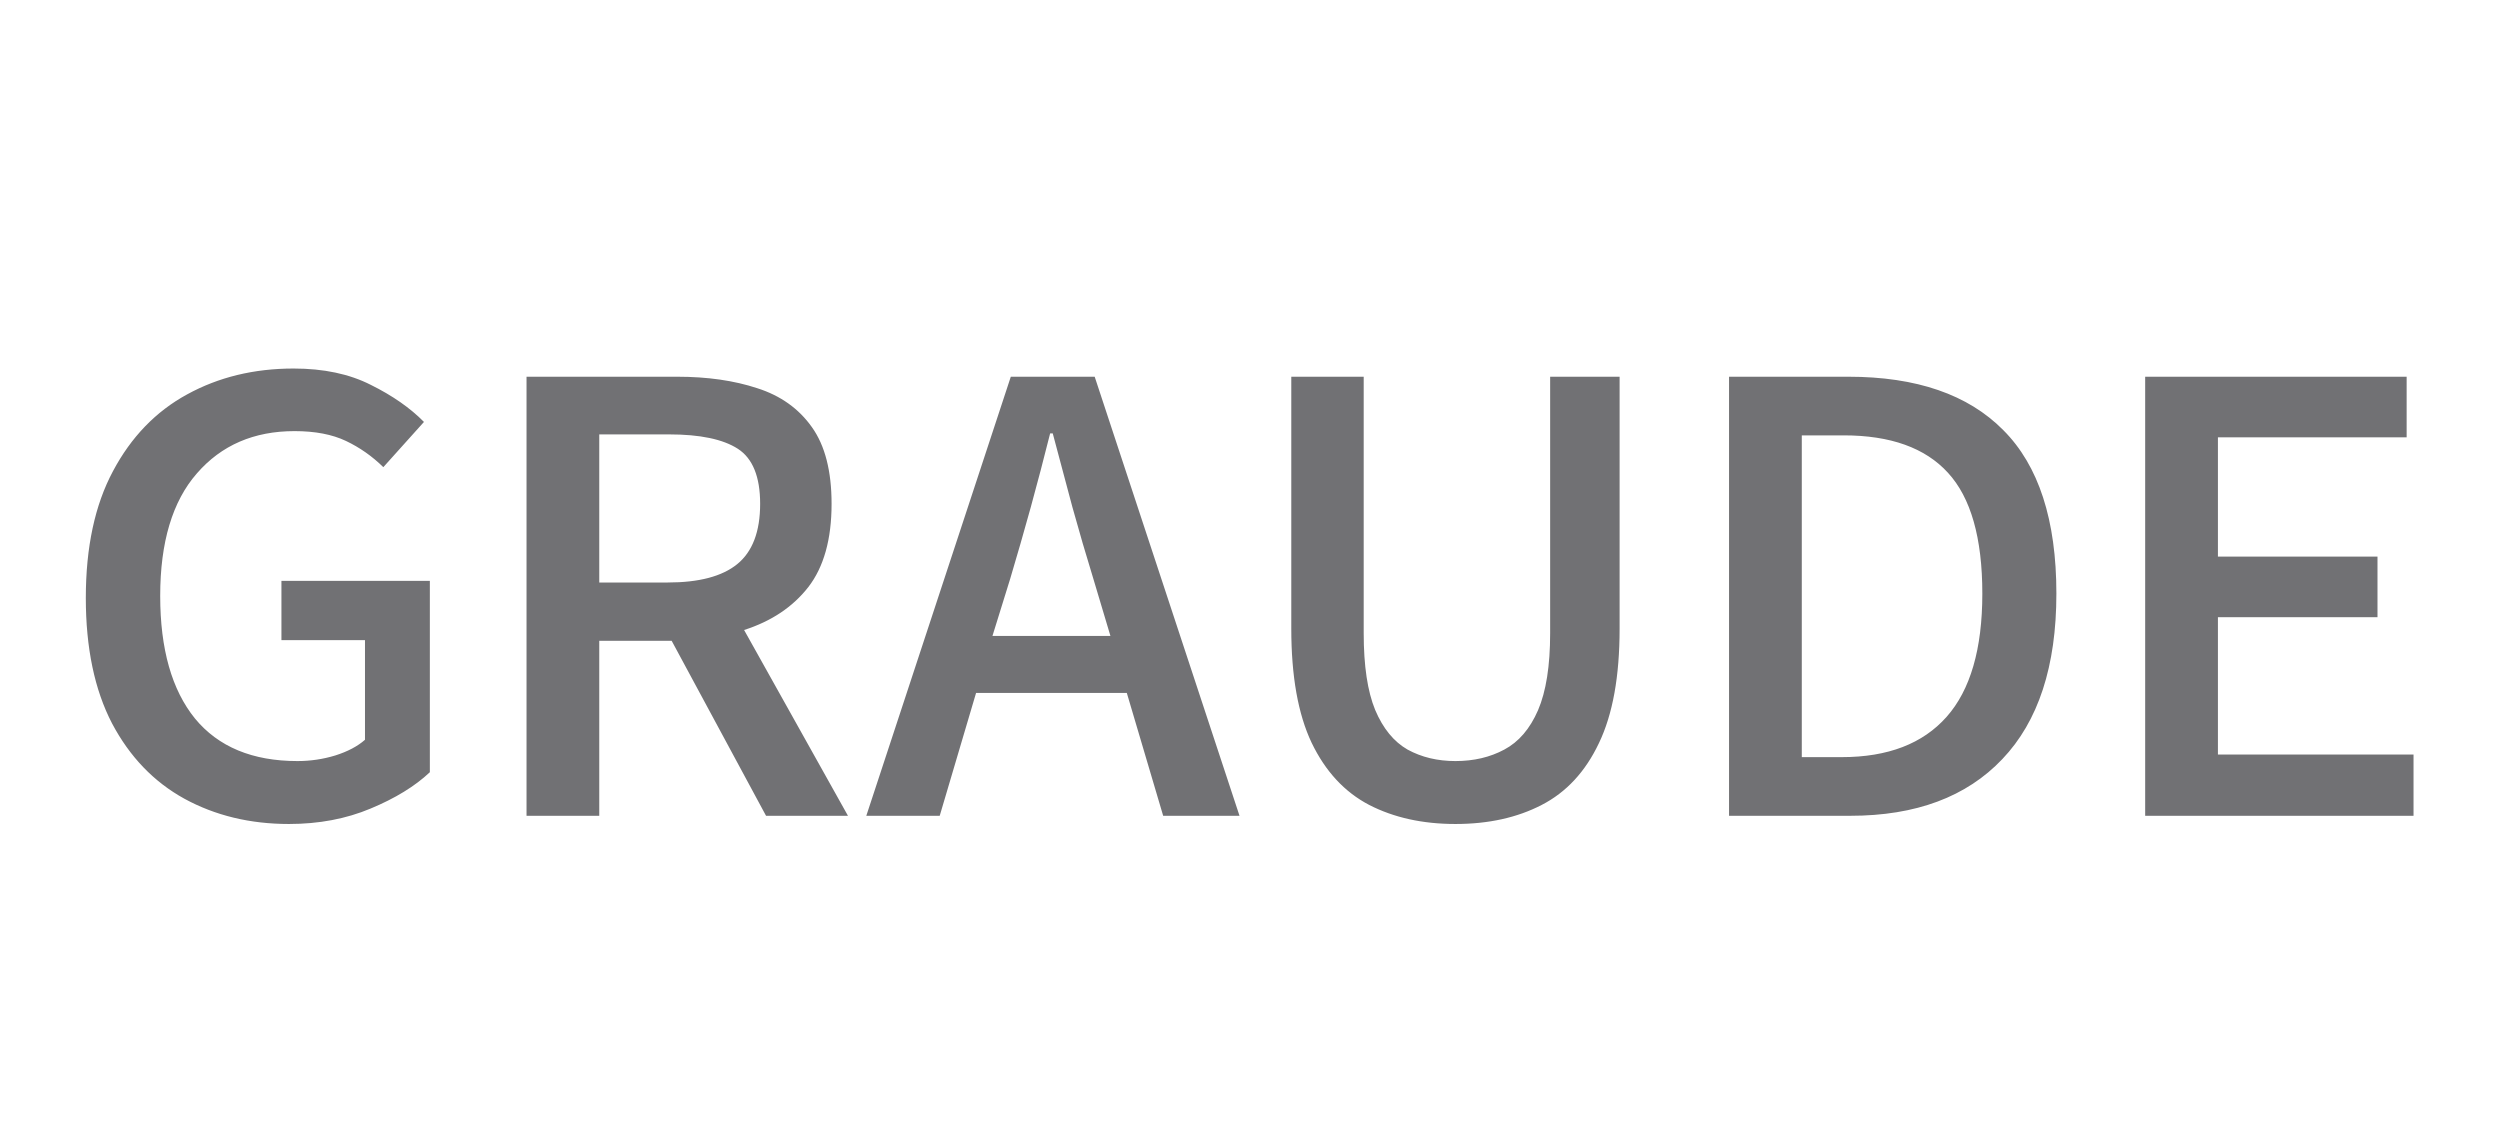 <svg width="190" height="87" viewBox="0 0 190 87" fill="none" xmlns="http://www.w3.org/2000/svg">
<path d="M21.961 62.623C19.006 62.623 16.358 61.983 14.018 60.705C11.693 59.427 9.859 57.518 8.514 54.977C7.186 52.421 6.522 49.242 6.522 45.44C6.522 41.588 7.211 38.376 8.589 35.803C9.967 33.213 11.843 31.27 14.217 29.976C16.607 28.664 19.305 28.008 22.31 28.008C24.601 28.008 26.56 28.423 28.187 29.253C29.831 30.067 31.175 31.005 32.221 32.067L29.133 35.504C28.287 34.674 27.34 34.01 26.294 33.512C25.248 33.014 23.945 32.765 22.385 32.765C19.297 32.765 16.823 33.835 14.964 35.977C13.104 38.102 12.175 41.206 12.175 45.291C12.175 49.325 13.055 52.429 14.815 54.604C16.591 56.762 19.189 57.841 22.609 57.841C23.588 57.841 24.543 57.7 25.473 57.418C26.419 57.119 27.174 56.721 27.739 56.223V48.652H21.389V44.145H32.669V58.688C31.541 59.751 30.038 60.672 28.162 61.452C26.303 62.232 24.236 62.623 21.961 62.623ZM40.016 62V28.631H51.471C53.762 28.631 55.787 28.921 57.547 29.502C59.323 30.067 60.709 31.055 61.706 32.466C62.702 33.86 63.2 35.803 63.2 38.293C63.2 40.982 62.61 43.091 61.432 44.618C60.253 46.129 58.626 47.216 56.551 47.88L64.445 62H58.219L51.047 48.702H45.544V62H40.016ZM45.544 44.27H50.748C53.123 44.27 54.882 43.805 56.028 42.875C57.19 41.929 57.771 40.401 57.771 38.293C57.771 36.234 57.206 34.84 56.078 34.109C54.949 33.379 53.206 33.014 50.848 33.014H45.544V44.27ZM65.839 62L76.821 28.631H83.196L94.203 62H88.401L85.637 52.662H74.182L71.418 62H65.839ZM75.427 48.329H84.392L83.097 43.996C82.549 42.219 82.018 40.401 81.503 38.542C81.005 36.666 80.507 34.798 80.009 32.939H79.81C79.345 34.798 78.855 36.666 78.34 38.542C77.826 40.401 77.303 42.219 76.772 43.996L75.427 48.329ZM110.614 62.623C108.124 62.623 105.94 62.141 104.064 61.178C102.188 60.199 100.728 58.622 99.682 56.447C98.652 54.272 98.138 51.383 98.138 47.781V28.631H103.641V48.129C103.641 50.603 103.932 52.545 104.513 53.956C105.11 55.368 105.932 56.372 106.978 56.97C108.041 57.551 109.252 57.841 110.614 57.841C112.008 57.841 113.245 57.551 114.324 56.97C115.42 56.389 116.275 55.393 116.889 53.981C117.503 52.554 117.811 50.603 117.811 48.129V28.631H123.09V47.781C123.09 51.4 122.567 54.297 121.521 56.472C120.492 58.647 119.039 60.215 117.163 61.178C115.304 62.141 113.121 62.623 110.614 62.623ZM131.407 62V28.631H140.472C145.651 28.631 149.578 29.984 152.25 32.69C154.94 35.379 156.285 39.522 156.285 45.116C156.285 50.628 154.915 54.82 152.176 57.692C149.453 60.564 145.602 62 140.621 62H131.407ZM136.936 57.542H139.974C143.477 57.542 146.133 56.522 147.942 54.48C149.752 52.438 150.657 49.316 150.657 45.116C150.657 40.883 149.785 37.82 148.042 35.927C146.315 34.035 143.676 33.088 140.123 33.088H136.936V57.542ZM163.033 62V28.631H182.905V33.238H168.562V42.302H180.689V46.909H168.562V57.343H183.428V62H163.033Z" fill="#717174"/>
</svg>
